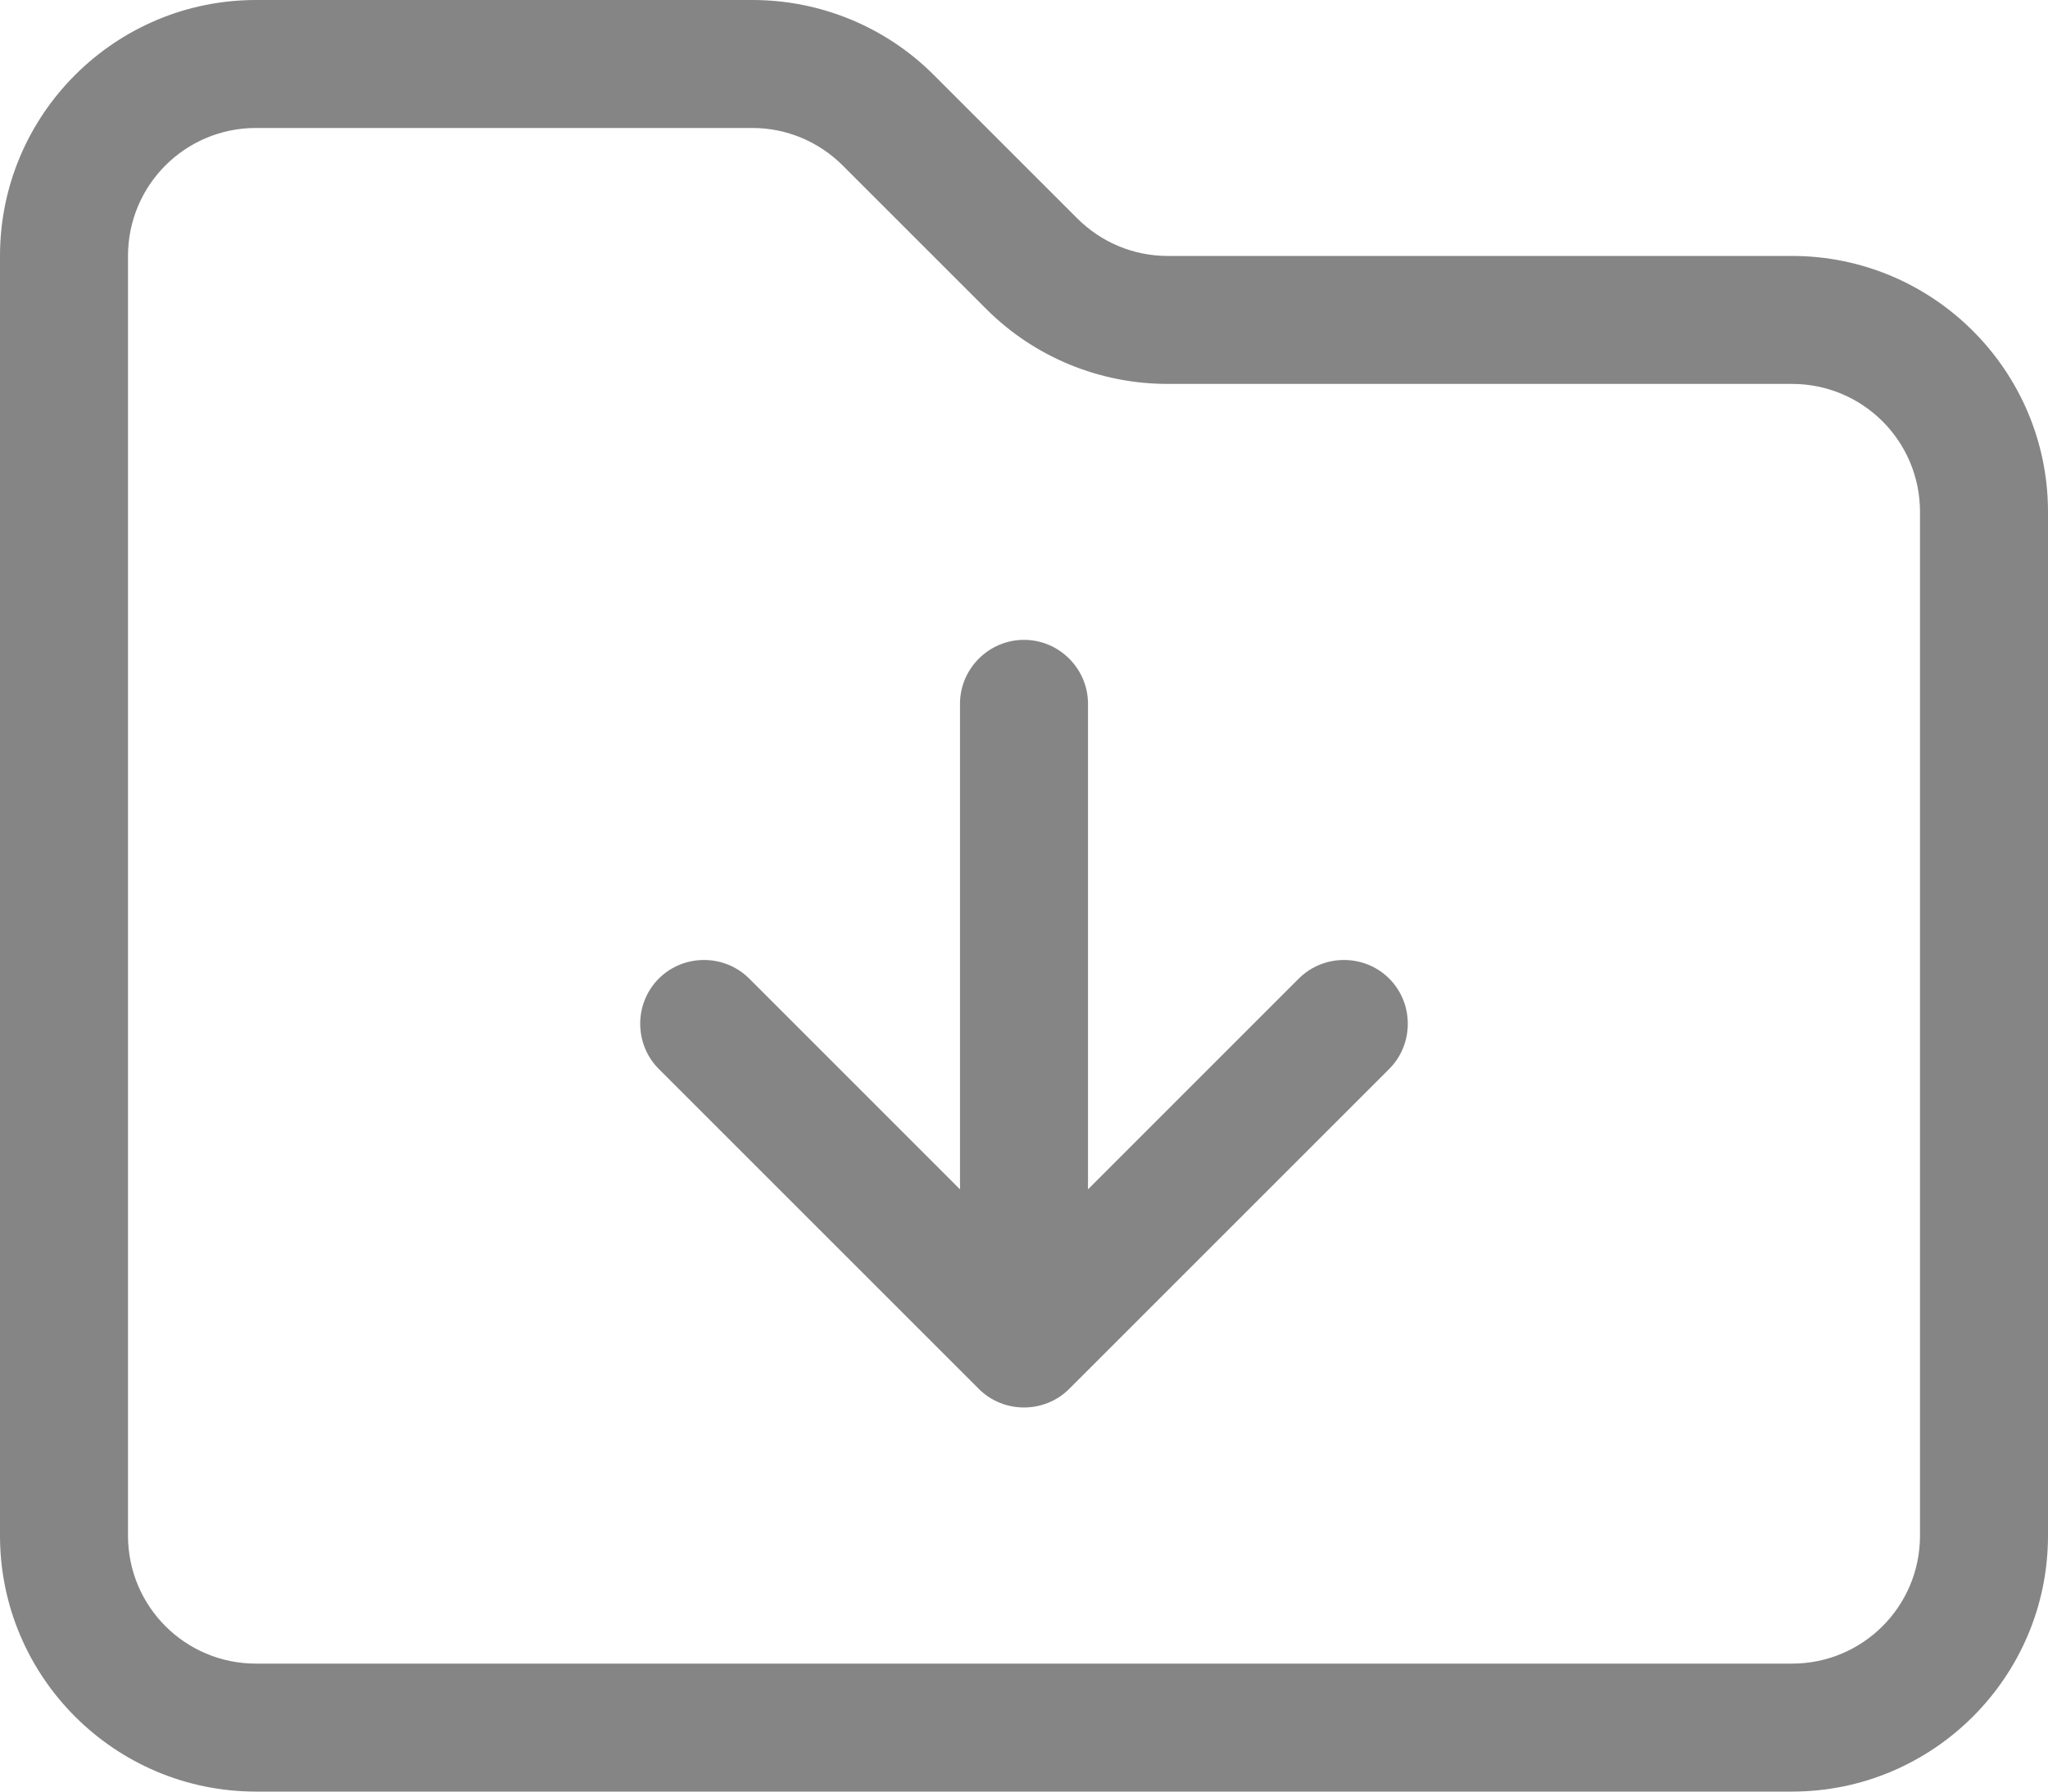 <svg xmlns="http://www.w3.org/2000/svg" width="80" height="70" viewBox="0 0 80 70"><path fill="#858585" d="M5,10 C5,7.234 7.234,5 10,5 L29.391,5 C30.719,5 31.984,5.531 32.922,6.469 L38.531,12.078 C40.406,13.953 42.953,15 45.609,15 L70,15 C72.766,15 75,17.234 75,20 L75,60 C75,62.766 72.766,65 70,65 L10,65 C7.234,65 5,62.766 5,60 L5,10 Z M10,0 C4.484,0 0,4.484 0,10 L0,60 C0,65.516 4.484,70 10,70 L70,70 C75.516,70 80,65.516 80,60 L80,20 C80,14.484 75.516,10 70,10 L45.609,10 C44.281,10 43.016,9.469 42.078,8.531 L36.469,2.922 C34.594,1.047 32.047,0 29.391,0 L10,0 Z M42.5,27.5 C42.5,26.125 41.375,25 40,25 C38.625,25 37.5,26.125 37.5,27.5 L37.5,46.469 L29.266,38.234 C28.297,37.266 26.703,37.266 25.734,38.234 C24.766,39.203 24.766,40.797 25.734,41.766 L38.234,54.266 C39.203,55.234 40.797,55.234 41.766,54.266 L54.266,41.766 C55.234,40.797 55.234,39.203 54.266,38.234 C53.297,37.266 51.703,37.266 50.734,38.234 L42.5,46.469 L42.5,27.5 Z"/></svg>